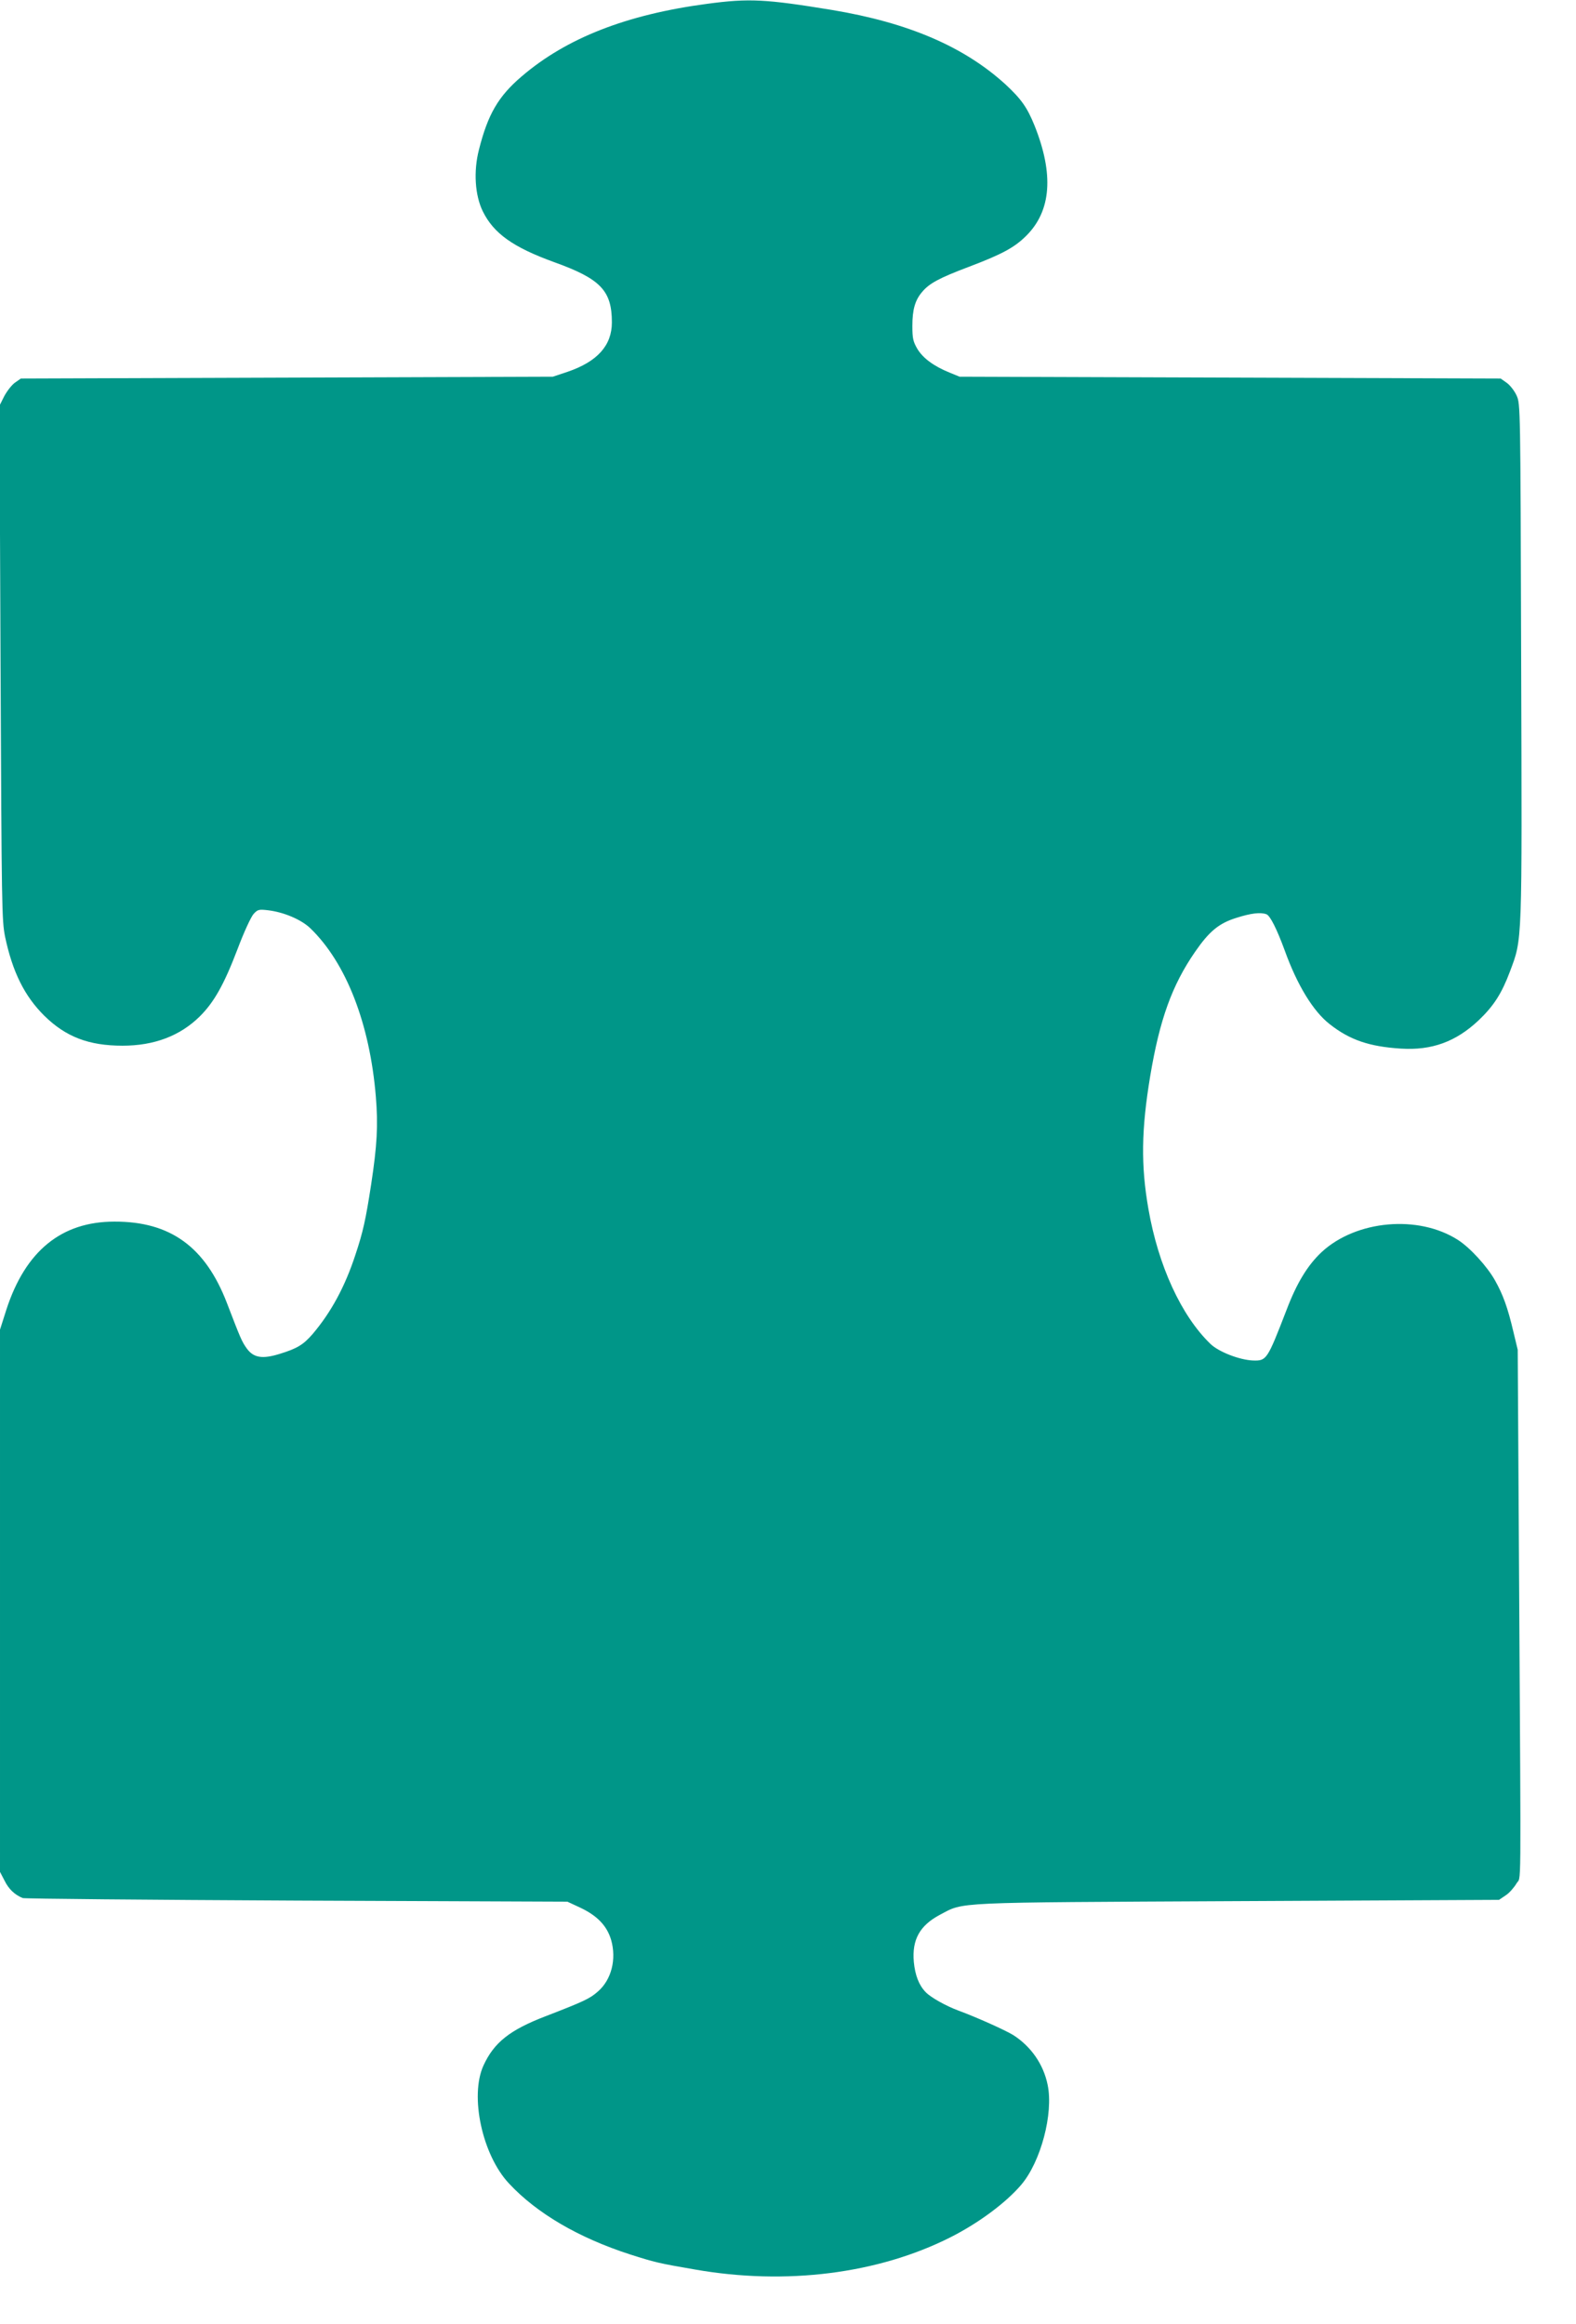 <?xml version="1.0" standalone="no"?>
<!DOCTYPE svg PUBLIC "-//W3C//DTD SVG 20010904//EN"
 "http://www.w3.org/TR/2001/REC-SVG-20010904/DTD/svg10.dtd">
<svg version="1.0" xmlns="http://www.w3.org/2000/svg"
 width="868pt" height="1280pt" viewBox="0 0 868 1280"
 preserveAspectRatio="xMidYMid meet">
<g transform="translate(0,1280) scale(0.1,-0.1)"
fill="#009688" stroke="none">
<path d="M3895 12779 c-445 -59 -776 -189 -1022 -400 -129 -110 -186 -209
-235 -403 -31 -120 -22 -252 21 -340 60 -122 167 -198 393 -280 256 -92 318
-157 318 -332 0 -127 -80 -216 -244 -272 l-81 -27 -1465 -5 -1465 -5 -33 -23
c-18 -13 -44 -47 -59 -75 l-26 -52 6 -1415 c6 -1358 7 -1419 25 -1510 41 -194
107 -327 216 -435 118 -116 244 -165 431 -165 174 0 316 54 424 160 80 79 135
177 210 374 35 93 74 177 88 192 22 24 29 26 79 20 86 -10 183 -51 233 -99
198 -191 328 -527 361 -928 13 -158 7 -267 -26 -484 -30 -195 -45 -262 -86
-385 -58 -178 -135 -319 -236 -438 -51 -59 -85 -80 -183 -110 -94 -29 -142
-21 -179 29 -28 39 -34 53 -110 251 -119 310 -312 450 -620 449 -292 0 -490
-162 -595 -485 l-35 -110 0 -1493 0 -1494 25 -48 c23 -47 56 -78 100 -96 11
-4 690 -10 1510 -14 l1490 -6 73 -34 c92 -44 145 -99 168 -177 30 -106 2 -218
-72 -283 -45 -40 -77 -55 -289 -137 -198 -76 -284 -145 -342 -271 -77 -168 -7
-494 141 -651 153 -164 382 -298 666 -390 135 -43 158 -49 357 -83 501 -88
1009 -24 1407 177 153 77 306 190 390 289 108 126 179 393 146 551 -23 113
-91 211 -189 274 -42 26 -199 97 -302 135 -68 25 -154 73 -181 102 -37 38 -58
93 -65 166 -11 123 33 201 144 260 136 71 47 67 1642 75 l1437 7 37 25 c20 13
46 43 59 65 27 48 25 -129 15 1600 l-8 1340 -24 100 c-31 132 -57 204 -101
282 -43 77 -137 180 -204 223 -218 140 -560 109 -750 -66 -77 -72 -137 -169
-194 -319 -107 -277 -110 -281 -185 -279 -74 3 -188 47 -234 91 -161 155 -288
432 -342 744 -42 240 -39 437 10 732 52 311 120 500 247 684 78 113 131 157
227 187 81 26 134 32 166 20 21 -8 58 -83 101 -200 68 -189 156 -334 247 -405
110 -87 218 -124 392 -135 171 -11 304 38 429 156 83 79 127 148 172 268 69
185 67 133 62 1710 -4 1404 -4 1417 -25 1463 -11 25 -36 57 -54 70 l-34 24
-1490 5 -1490 5 -56 23 c-86 35 -146 79 -177 131 -23 40 -27 57 -27 126 0 90
15 141 53 186 40 48 93 77 260 140 182 69 250 106 315 171 137 137 152 338 45
606 -41 101 -73 146 -160 227 -228 208 -535 340 -955 410 -366 60 -457 65
-688 34z"/>
</g>
</svg>
